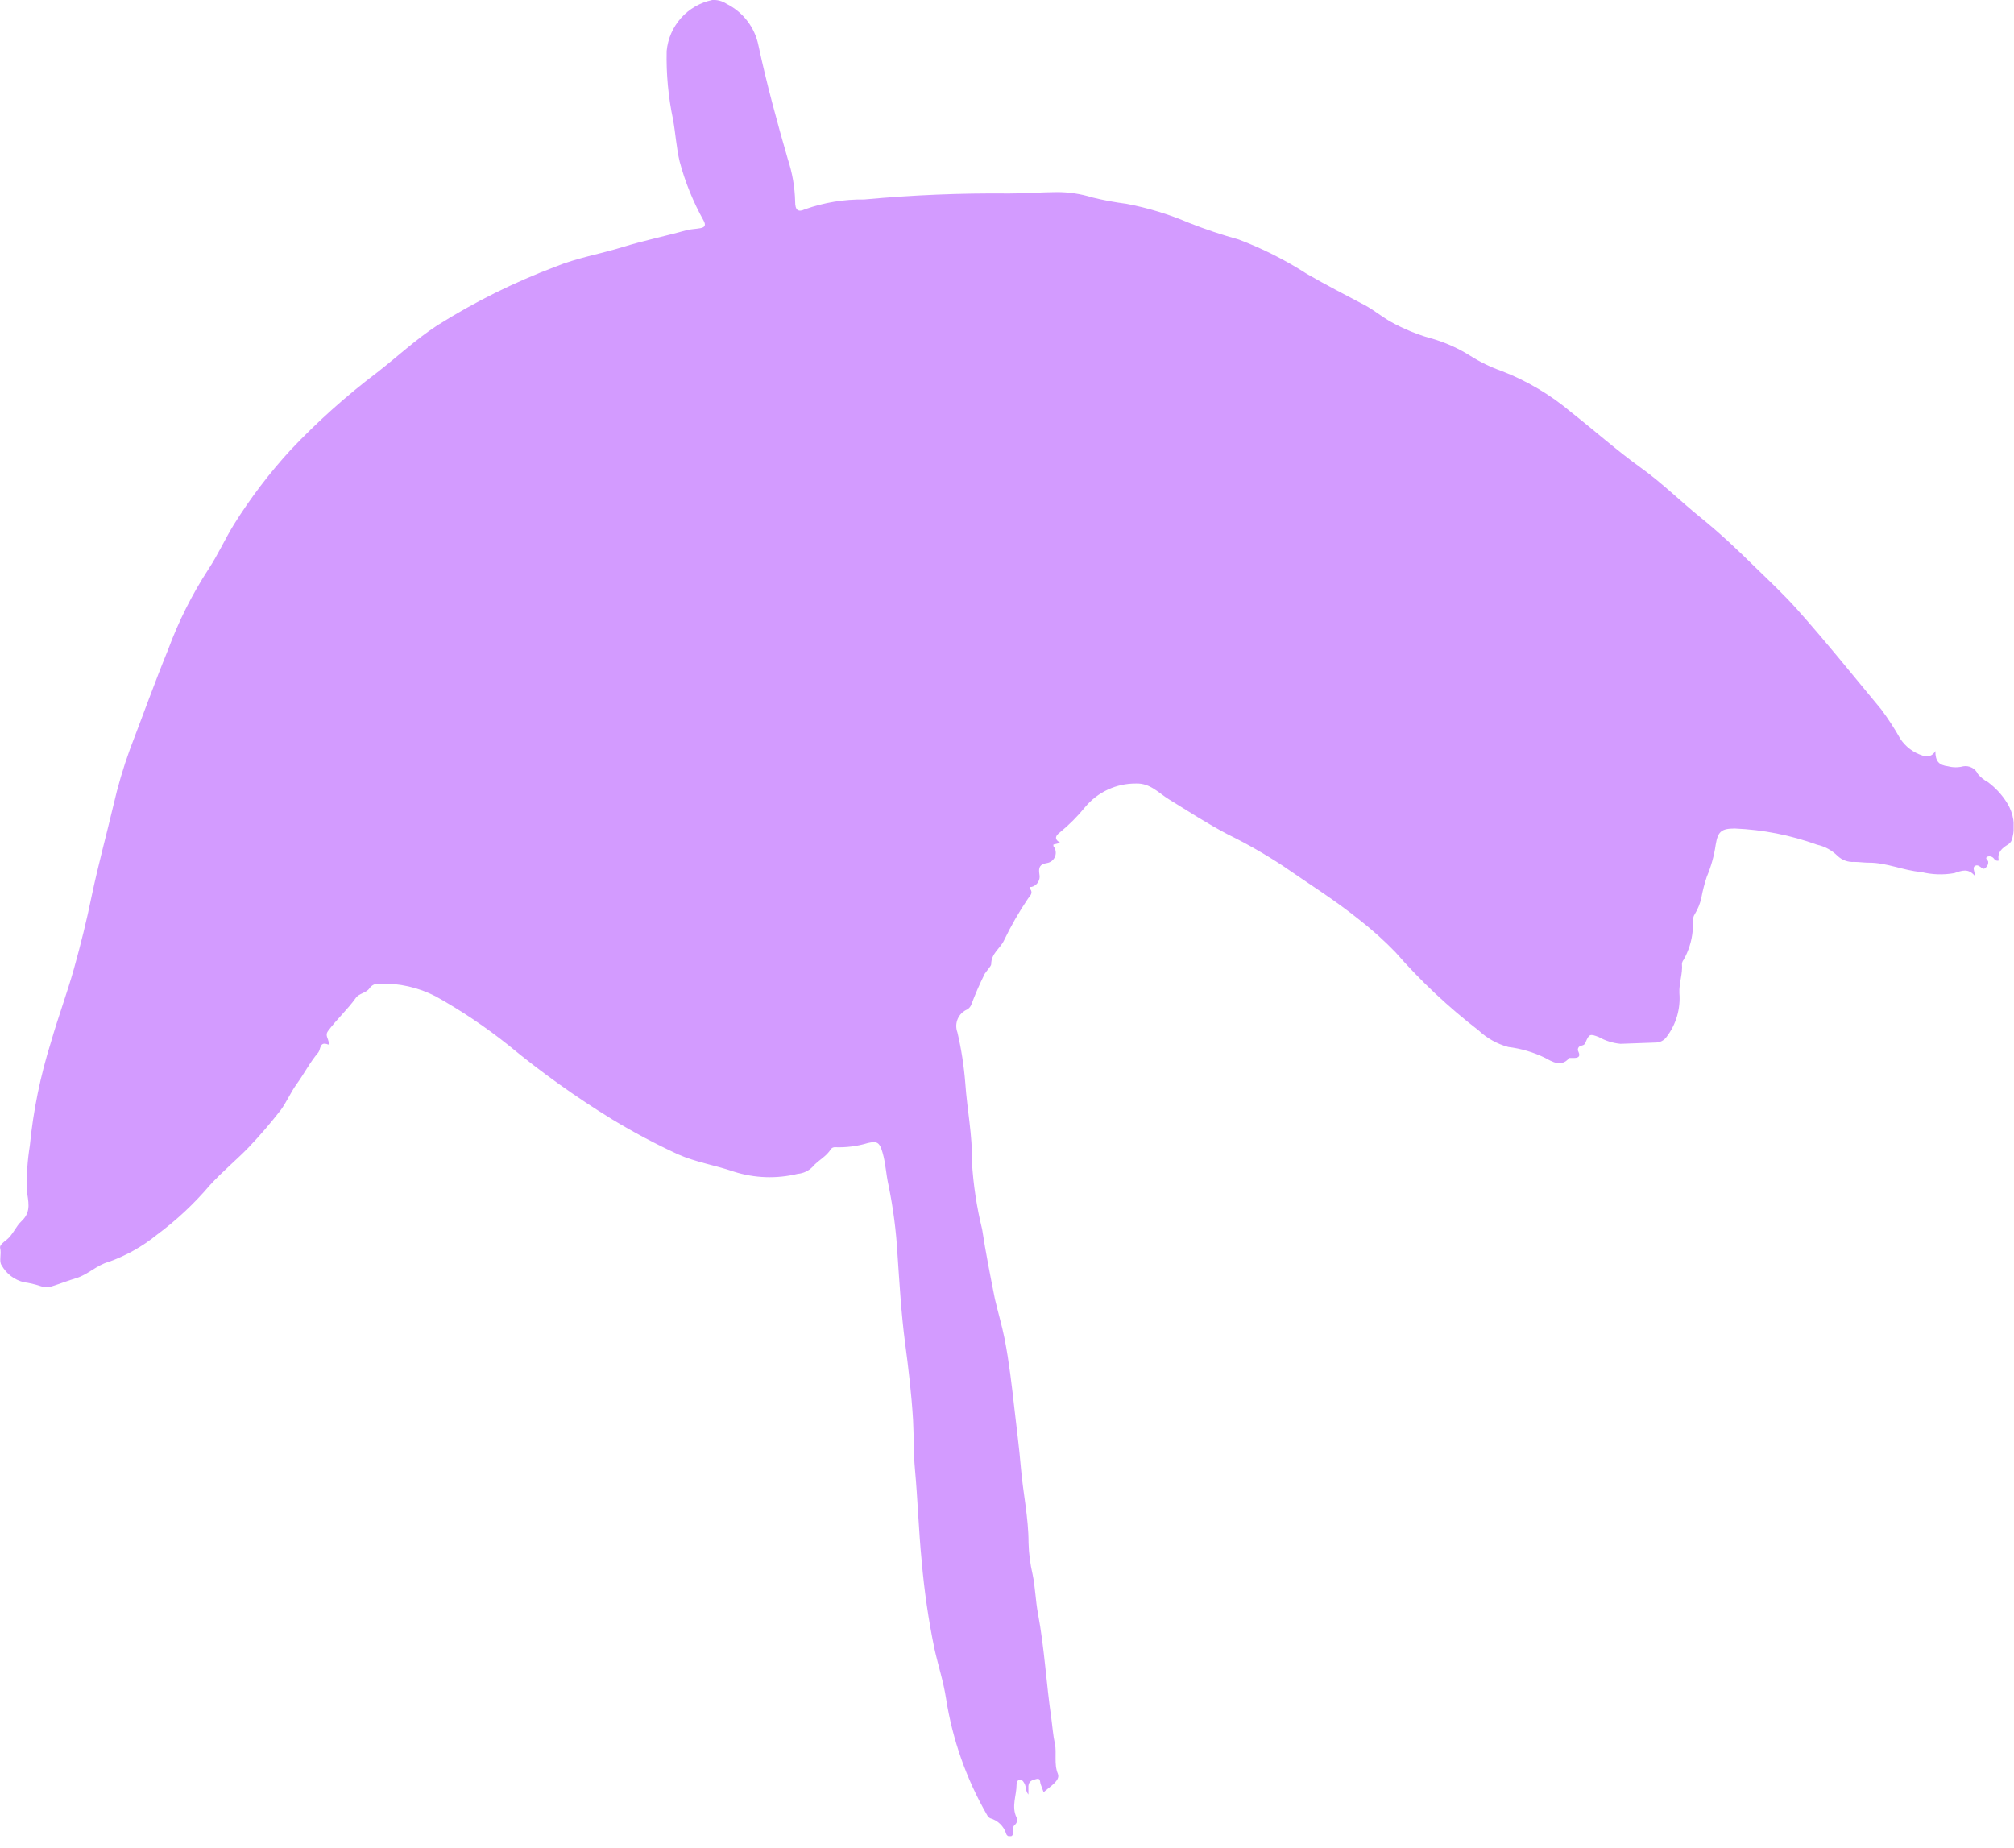 <svg width="158" height="145" viewBox="0 0 158 145" fill="none" xmlns="http://www.w3.org/2000/svg">
<g clip-path="url(#clip0_331_1748)">
<path d="M151.83 58.92C151.83 59.72 152.1 60.03 152.83 60.12C153.22 60.221 153.63 60.221 154.02 60.12C154.252 60.081 154.491 60.12 154.699 60.23C154.906 60.34 155.072 60.516 155.17 60.73C155.385 60.984 155.647 61.194 155.94 61.35C156.548 61.798 157.064 62.358 157.46 63C157.71 63.4 157.876 63.846 157.948 64.312C158.02 64.778 157.997 65.254 157.88 65.71C157.865 65.819 157.827 65.924 157.769 66.017C157.71 66.11 157.632 66.19 157.54 66.25C157.05 66.54 156.66 66.89 156.81 67.51C156.743 67.534 156.669 67.535 156.602 67.511C156.535 67.487 156.477 67.441 156.44 67.38C156.384 67.296 156.301 67.234 156.205 67.203C156.108 67.172 156.005 67.175 155.91 67.21C155.68 67.34 155.96 67.47 155.98 67.61C155.985 67.7 155.969 67.789 155.932 67.871C155.896 67.953 155.84 68.024 155.77 68.08C155.67 68.19 155.56 68.17 155.45 68.08C155.34 67.99 155.14 67.8 154.93 67.94C154.72 68.08 154.93 68.37 154.93 68.72C154.41 68.1 153.93 68.29 153.32 68.5C152.454 68.655 151.564 68.624 150.71 68.41C149.32 68.3 148.02 67.67 146.6 67.68C146.22 67.68 145.85 67.62 145.47 67.62C145.229 67.636 144.987 67.602 144.76 67.519C144.532 67.437 144.325 67.308 144.15 67.14C143.71 66.705 143.155 66.403 142.55 66.27C140.481 65.521 138.309 65.093 136.11 65C135.06 65 134.77 65.22 134.6 66.26C134.476 67.127 134.241 67.974 133.9 68.78C133.718 69.326 133.574 69.884 133.47 70.45C133.371 70.895 133.199 71.321 132.96 71.71C132.71 72.07 132.85 72.59 132.79 73.04C132.715 73.835 132.473 74.605 132.08 75.3C132.004 75.39 131.959 75.502 131.95 75.62C132.02 76.4 131.71 77.13 131.75 77.91C131.851 79.138 131.494 80.359 130.75 81.34C130.653 81.478 130.524 81.591 130.375 81.669C130.225 81.748 130.059 81.789 129.89 81.79L127.13 81.89C126.533 81.835 125.953 81.654 125.43 81.36C124.73 81.09 124.67 81.1 124.37 81.82C124.31 81.98 124.18 82 124.05 82.04C123.999 82.047 123.951 82.067 123.909 82.098C123.868 82.129 123.835 82.169 123.813 82.216C123.791 82.262 123.781 82.314 123.784 82.365C123.787 82.416 123.803 82.466 123.83 82.51C124.02 82.92 123.78 83 123.45 83C123.33 83 123.16 83 123.11 83C122.48 83.76 121.75 83.28 121.23 83C120.318 82.554 119.338 82.263 118.33 82.14C117.459 81.905 116.658 81.458 116 80.84C113.627 79.013 111.44 76.956 109.47 74.7C108.584 73.785 107.635 72.933 106.63 72.15C104.71 70.6 102.63 69.31 100.63 67.92C99.246 67.011 97.807 66.189 96.32 65.46C94.73 64.63 93.23 63.65 91.7 62.71C90.9 62.22 90.24 61.43 89.12 61.47C88.357 61.463 87.602 61.627 86.91 61.948C86.218 62.27 85.606 62.742 85.12 63.33C84.523 64.063 83.853 64.733 83.12 65.33C82.83 65.55 82.66 65.83 83.18 66.12L82.64 66.26C82.64 66.26 82.64 66.36 82.64 66.38C82.732 66.492 82.792 66.626 82.815 66.769C82.838 66.912 82.823 67.058 82.771 67.193C82.719 67.328 82.633 67.447 82.52 67.538C82.408 67.629 82.273 67.688 82.13 67.71C81.57 67.8 81.46 68.05 81.54 68.58C81.589 68.792 81.554 69.015 81.442 69.201C81.33 69.388 81.15 69.524 80.94 69.58C80.83 69.58 80.71 69.58 80.82 69.74C81.06 70.06 80.82 70.27 80.66 70.48C79.945 71.534 79.31 72.641 78.76 73.79C78.47 74.41 77.76 74.79 77.76 75.65C77.76 75.79 77.42 76.14 77.25 76.4C76.856 77.195 76.502 78.009 76.19 78.84C76.127 78.984 76.023 79.106 75.89 79.19C75.552 79.33 75.281 79.596 75.136 79.932C74.99 80.268 74.981 80.647 75.11 80.99C75.419 82.306 75.626 83.643 75.73 84.99C75.87 87.05 76.3 89.09 76.25 91.16C76.356 92.941 76.624 94.708 77.05 96.44C77.33 98.27 77.69 100.09 78.05 101.9C78.28 102.9 78.6 103.97 78.81 105.02C79.17 106.86 79.38 108.72 79.59 110.58C79.76 112.11 79.96 113.58 80.09 115.15C80.26 117.15 80.69 119.06 80.69 121.04C80.712 121.876 80.82 122.706 81.01 123.52C81.22 124.52 81.23 125.52 81.43 126.59C81.94 129.31 82.08 132.08 82.48 134.82C82.57 135.47 82.61 136.14 82.76 136.82C82.91 137.5 82.67 138.4 82.99 139.16C83.11 139.45 82.9 139.71 82.7 139.91C82.5 140.11 82.15 140.37 81.87 140.6C81.82 140.46 81.74 140.23 81.65 140C81.56 139.77 81.65 139.48 81.3 139.57C80.95 139.66 80.71 139.74 80.68 140.12C80.68 140.32 80.68 140.52 80.68 140.79C80.44 140.5 80.51 140.18 80.38 139.94C80.25 139.7 80.17 139.62 79.97 139.65C79.77 139.68 79.76 139.86 79.75 140.02C79.75 140.87 79.33 141.72 79.75 142.59C79.792 142.682 79.803 142.784 79.784 142.883C79.764 142.982 79.714 143.072 79.64 143.14C79.561 143.203 79.503 143.288 79.475 143.385C79.446 143.481 79.448 143.585 79.48 143.68C79.48 143.85 79.48 144.02 79.3 144.07C79.261 144.081 79.221 144.083 79.181 144.078C79.141 144.072 79.103 144.059 79.069 144.038C79.034 144.018 79.004 143.991 78.98 143.958C78.957 143.926 78.939 143.889 78.93 143.85C78.839 143.563 78.678 143.303 78.461 143.094C78.245 142.884 77.98 142.732 77.69 142.65C77.582 142.597 77.494 142.509 77.44 142.4C75.815 139.577 74.723 136.479 74.22 133.26C74.02 131.94 73.6 130.66 73.31 129.36C72.842 127.095 72.508 124.805 72.31 122.5C72.07 120.09 72 117.68 71.78 115.27C71.66 113.98 71.7 112.68 71.63 111.39C71.51 109.39 71.27 107.34 71 105.32C70.7 103.02 70.57 100.72 70.41 98.41C70.308 96.578 70.071 94.757 69.7 92.96C69.51 92.12 69.48 91.26 69.24 90.43C69 89.6 68.81 89.51 68.09 89.67C67.251 89.924 66.376 90.035 65.5 90C65.441 89.998 65.382 90.009 65.329 90.034C65.275 90.058 65.227 90.094 65.19 90.14C64.83 90.75 64.19 91.01 63.74 91.55C63.43 91.862 63.019 92.054 62.58 92.09C60.929 92.494 59.199 92.436 57.58 91.92C56.14 91.42 54.58 91.18 53.19 90.56C51.41 89.738 49.677 88.817 48 87.8C45.165 86.058 42.455 84.12 39.89 82C38.099 80.569 36.192 79.288 34.19 78.17C32.823 77.464 31.298 77.119 29.76 77.17C29.611 77.156 29.462 77.182 29.326 77.246C29.191 77.309 29.075 77.407 28.99 77.53C28.73 77.91 28.18 77.92 27.92 78.28C27.26 79.21 26.41 79.97 25.73 80.89C25.55 81.14 25.65 81.33 25.73 81.55C25.81 81.77 25.83 82 25.73 81.94C25.06 81.68 25.17 82.32 24.97 82.57C24.31 83.34 23.85 84.26 23.25 85.08C22.81 85.69 22.5 86.43 22.03 87.08C21.25 88.08 20.4 89.08 19.52 90C18.64 90.92 17.42 91.93 16.45 93C15.222 94.444 13.833 95.742 12.31 96.87C11.177 97.79 9.895 98.51 8.52 99C7.59 99.25 6.9 100 5.96 100.28C5.35 100.46 4.75 100.7 4.15 100.89C3.826 101 3.474 101 3.15 100.89C2.73 100.75 2.299 100.65 1.86 100.59C1.497 100.5 1.156 100.337 0.858 100.11C0.56 99.883 0.313 99.597 0.13 99.27C-0.1 98.96 0.13 98.38 0.01 97.91C-0.05 97.69 0.28 97.45 0.5 97.28C1.02 96.87 1.24 96.21 1.69 95.8C2.51 95.03 2.19 94.22 2.1 93.34C2.076 92.182 2.156 91.024 2.34 89.88C2.611 87.12 3.168 84.396 4 81.75C4.55 79.82 5.26 77.93 5.8 76C6.34 74.07 6.8 72.21 7.19 70.3C7.69 67.92 8.33 65.58 8.89 63.21C9.232 61.712 9.666 60.235 10.19 58.79C11.19 56.18 12.13 53.56 13.19 50.96C14.006 48.749 15.066 46.636 16.35 44.66C17.09 43.54 17.65 42.29 18.35 41.15C19.648 39.072 21.134 37.117 22.79 35.31C24.886 33.09 27.164 31.05 29.6 29.21C31.17 27.99 32.6 26.64 34.3 25.53C37.221 23.69 40.32 22.149 43.55 20.93C45.25 20.23 47.07 19.93 48.82 19.39C50.57 18.85 52.19 18.53 53.82 18.07C54.18 17.97 54.57 17.97 54.94 17.9C55.31 17.83 55.39 17.67 55.2 17.31C54.384 15.851 53.752 14.295 53.32 12.68C53.06 11.6 53 10.47 52.8 9.37C52.427 7.605 52.259 5.803 52.3 4C52.389 3.038 52.786 2.13 53.43 1.409C54.075 0.689 54.934 0.195 55.88 0C56.276 -0.025 56.669 0.081 57 0.3C57.637 0.618 58.194 1.076 58.627 1.641C59.06 2.206 59.359 2.862 59.5 3.56C60.14 6.56 60.96 9.56 61.8 12.47C62.158 13.552 62.354 14.681 62.38 15.82C62.38 16.47 62.59 16.68 63.17 16.41C64.656 15.886 66.224 15.628 67.8 15.65C71.576 15.299 75.368 15.142 79.16 15.18C80.39 15.18 81.63 15.08 82.87 15.07C83.826 15.063 84.778 15.205 85.69 15.49C86.577 15.707 87.475 15.874 88.38 15.99C90.059 16.31 91.698 16.809 93.27 17.48C94.549 17.987 95.854 18.424 97.18 18.79C99.053 19.5 100.846 20.405 102.53 21.49C104.02 22.35 105.53 23.13 107.09 23.95C107.75 24.31 108.34 24.79 108.99 25.18C110.113 25.815 111.313 26.302 112.56 26.63C113.55 26.938 114.495 27.375 115.37 27.93C116.146 28.418 116.975 28.817 117.84 29.12C119.812 29.887 121.643 30.976 123.26 32.34C125.09 33.78 126.84 35.34 128.73 36.7C130.39 37.89 131.83 39.32 133.4 40.59C134.97 41.86 136.34 43.16 137.72 44.52C138.82 45.59 139.94 46.64 140.96 47.78C143.25 50.34 145.39 53.02 147.58 55.65C148.129 56.387 148.631 57.158 149.08 57.96C149.491 58.581 150.101 59.043 150.81 59.27C150.992 59.357 151.201 59.369 151.392 59.303C151.582 59.238 151.74 59.1 151.83 58.92Z" fill="#D39BFF"/>
</g>
<defs>
<clipPath id="clip0_331_1748">
<rect width="157.97" height="144.06" fill="white"/>
</clipPath>
</defs>
</svg>
